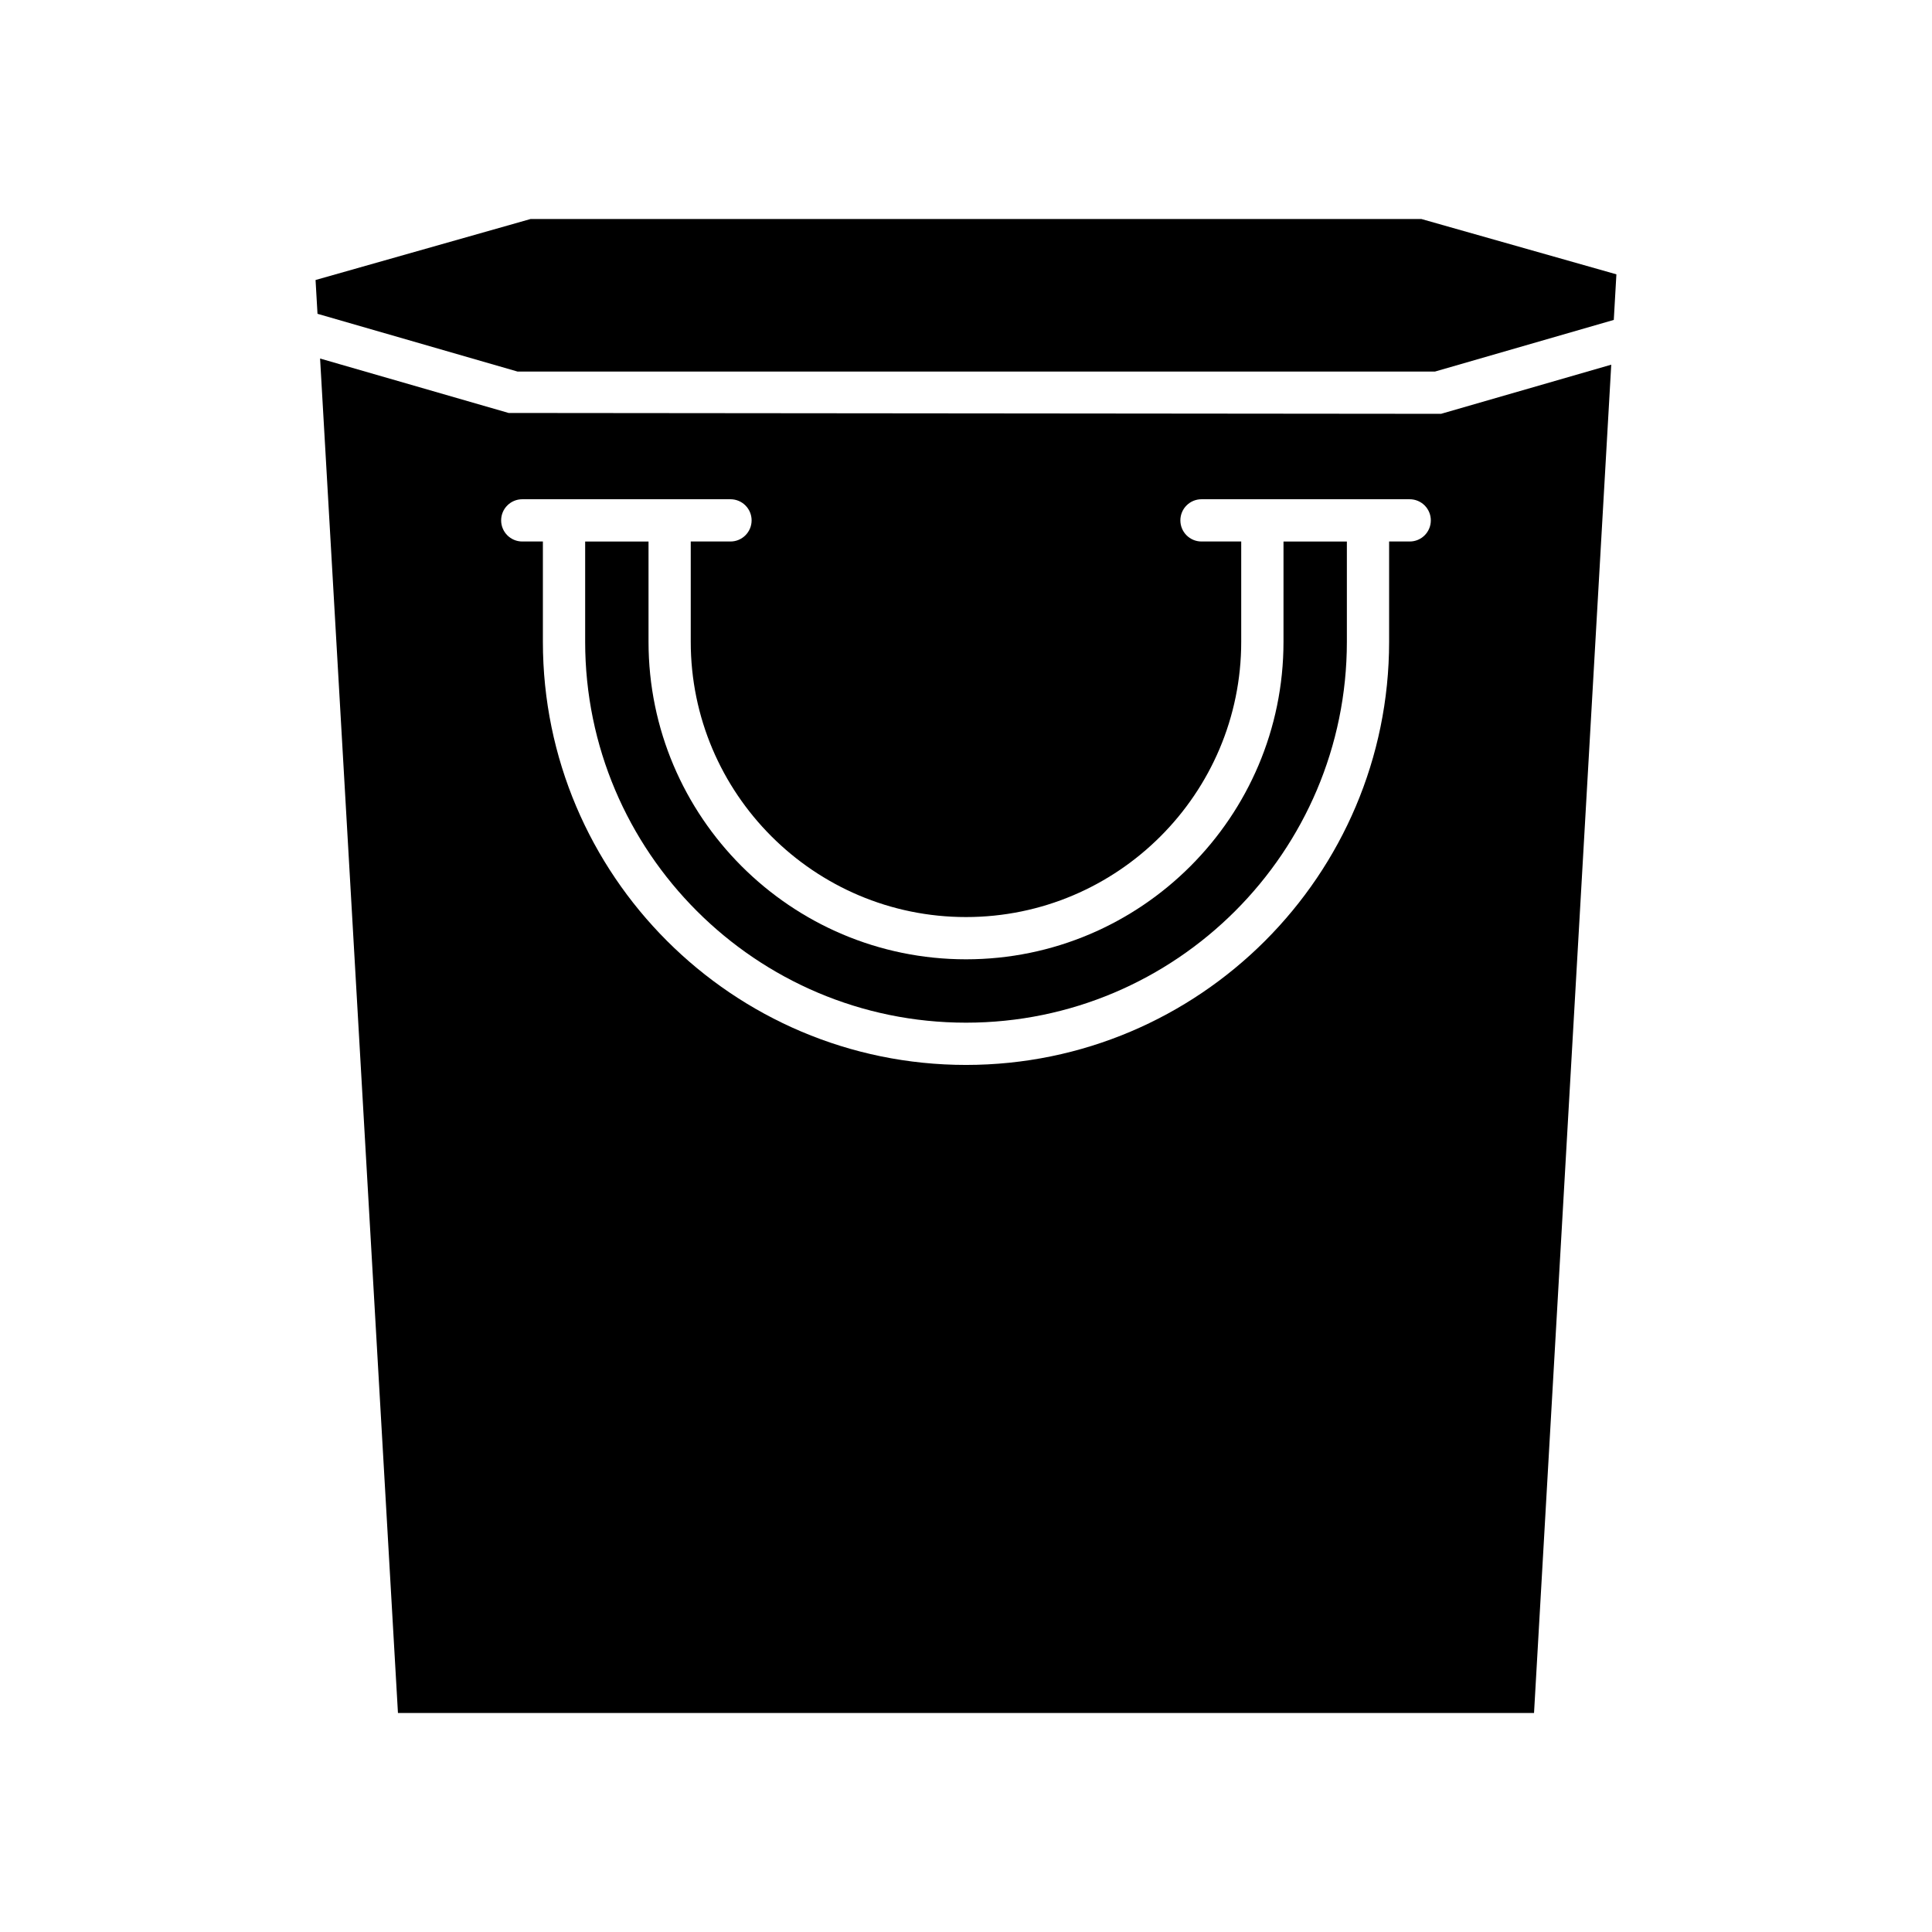 <?xml version="1.0" encoding="UTF-8"?>
<!-- Uploaded to: SVG Repo, www.svgrepo.com, Generator: SVG Repo Mixer Tools -->
<svg fill="#000000" width="800px" height="800px" version="1.1" viewBox="144 144 512 512" xmlns="http://www.w3.org/2000/svg">
 <g>
  <path d="m520.68 202.04h-236.07l-56.984 16.164 0.516 8.957 52.992 15.301h243.17l47.367-13.68 0.691-12.082z"/>
  <path d="m484.14 314.09c0 46.395-37.742 84.137-84.137 84.137s-84.137-37.742-84.137-84.137v-26.586h-16.793v26.586c0 55.656 45.277 100.93 100.93 100.93 55.656 0 100.93-45.273 100.93-100.93v-26.586h-16.793z"/>
  <path d="m278.79 253.44-49.965-14.426 20.637 358.95h301.07l20.465-357.32-45.102 13.023zm238.8 34.062h-5.461v26.586c0 61.828-50.301 112.13-112.13 112.13s-112.13-50.301-112.13-112.13v-26.586h-5.465c-3.09 0-5.598-2.504-5.598-5.598s2.508-5.598 5.598-5.598h55.18c3.09 0 5.598 2.504 5.598 5.598s-2.508 5.598-5.598 5.598h-10.531v26.586c0 40.219 32.723 72.941 72.941 72.941s72.941-32.723 72.941-72.941v-26.586h-10.527c-3.094 0-5.598-2.504-5.598-5.598s2.504-5.598 5.598-5.598h55.176c3.094 0 5.598 2.504 5.598 5.598 0.004 3.094-2.5 5.598-5.594 5.598z"/>
 </g>
</svg>